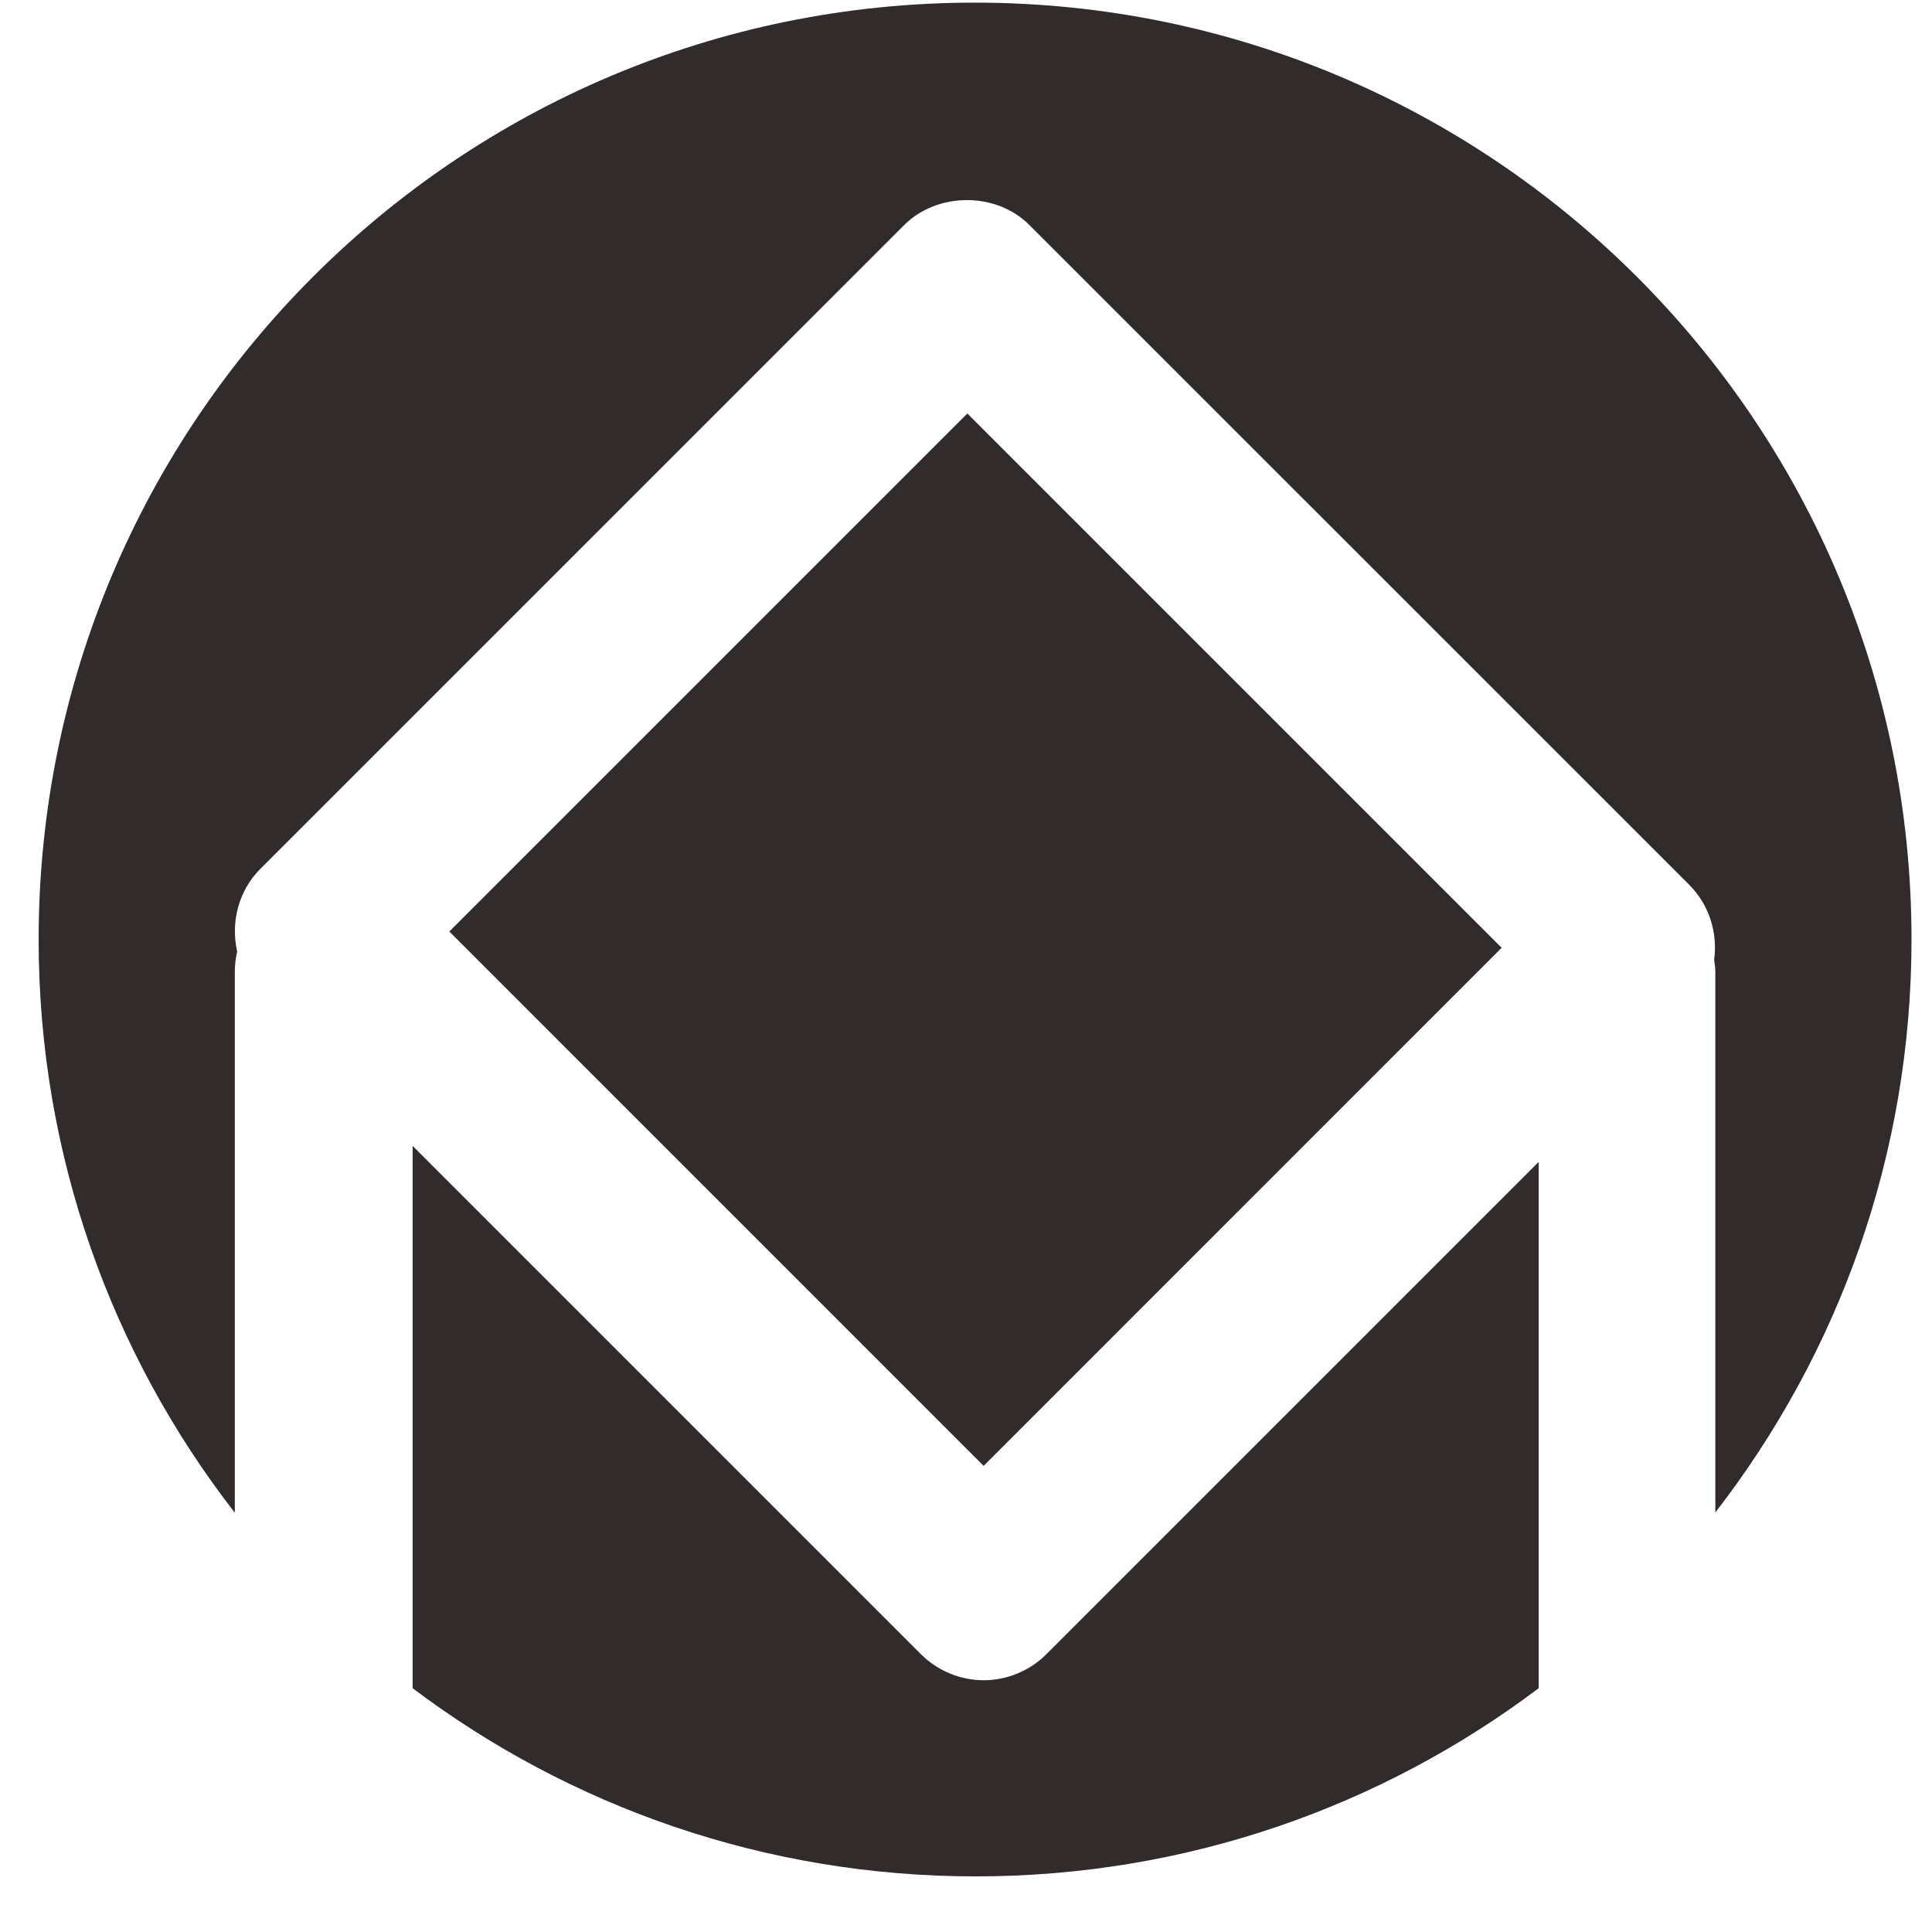<svg width="33" height="33" viewBox="0 0 33 33" fill="none" xmlns="http://www.w3.org/2000/svg">
<g clip-path="url(#clip0_1_21)">
<path d="M4.011 16.596C4.011 16.475 4.026 16.364 4.051 16.253C3.94 15.762 4.066 15.222 4.45 14.837L15.442 3.846C16.013 3.275 17.019 3.275 17.585 3.846L28.855 15.115C29.203 15.464 29.34 15.944 29.279 16.394C29.289 16.46 29.299 16.525 29.299 16.591V25.834C31.397 23.125 32.65 19.735 32.65 16.045C32.65 7.211 25.489 0.045 16.65 0.045C7.811 0.045 0.66 7.211 0.66 16.05C0.66 19.739 1.913 23.136 4.011 25.839V16.596Z" fill="#312B2B"/>
<path d="M26.277 19.851L17.873 28.255C17.59 28.538 17.201 28.7 16.802 28.7C16.402 28.7 16.013 28.538 15.73 28.255L7.048 19.573V28.836C9.726 30.853 13.057 32.05 16.665 32.05C20.273 32.05 23.604 30.853 26.282 28.836V19.851H26.277Z" fill="#312B2B"/>
<path d="M16.523 7.063L7.675 15.911L16.801 25.038L25.649 16.189L16.523 7.063Z" fill="#312B2B"/>
</g>
<defs>
<clipPath id="clip0_1_21">
<rect width="31.99" height="32.005" fill="white" transform="translate(0.66 0.045)"/>
</clipPath>
</defs>
</svg>
